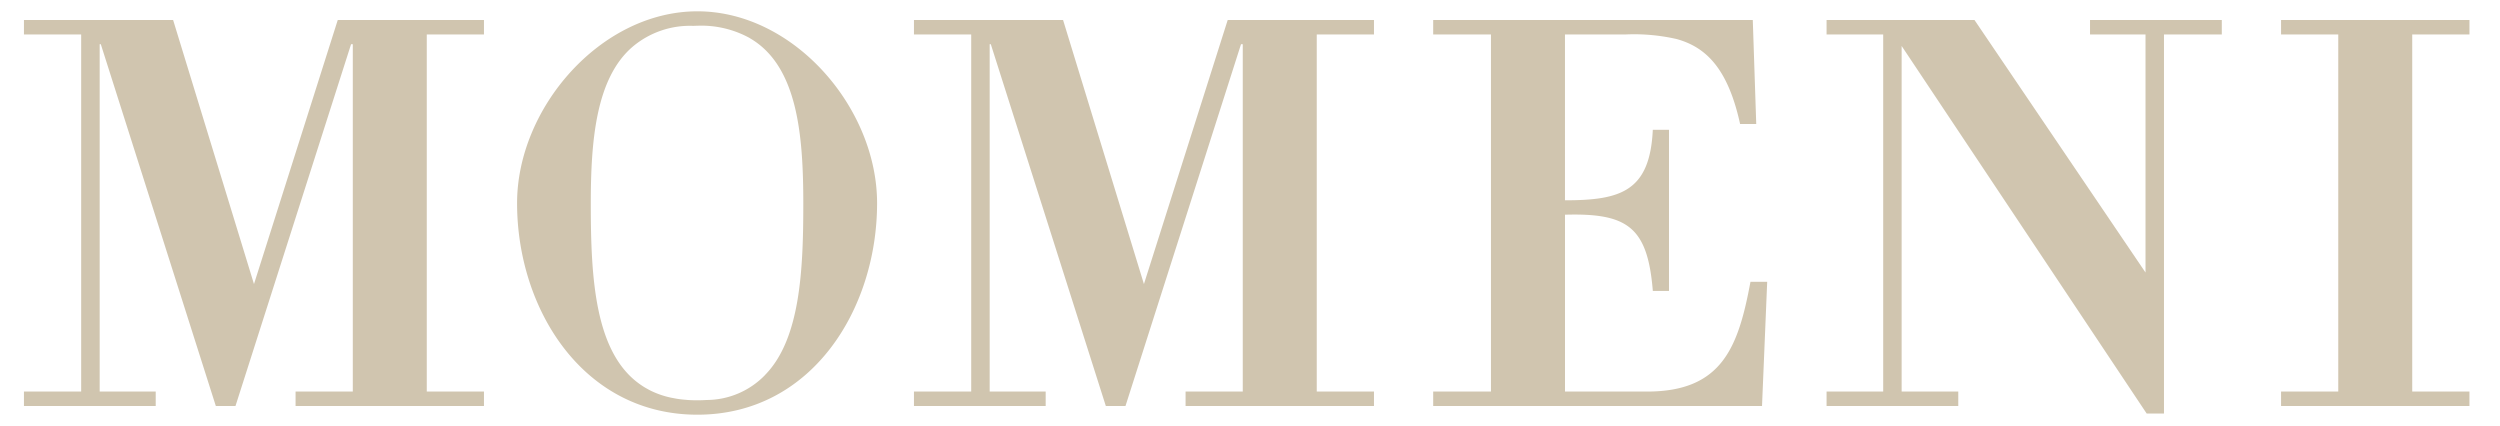<?xml version="1.0" encoding="UTF-8"?> <svg xmlns="http://www.w3.org/2000/svg" width="241.71" height="41.188" viewBox="0 0 241.71 41.188"><path d="M32.656,1.932l-8.1,25.533L16.737,1.932H2.315v1.4H7.848V37.856H2.315v1.4h12.74v-1.4H9.637V4.276h.11l11.12,34.979h1.9L33.942,4.276h.168v33.58H28.577v1.4H46.792v-1.4h-5.53V3.332h5.53v-1.4Z" fill="#d0c5af"></path><path d="M118.7,1.932l-8.1,25.533L102.781,1.932H88.365v1.4H93.9V37.856H88.365v1.4H101.1v-1.4H95.686V4.275h.11l11.12,34.98h1.9l11.17-34.98h.169V37.856h-5.529v1.4h18.216v-1.4h-5.533V3.332h5.533v-1.4Z" fill="#d0c5af"></path><path d="M157.231,3.329a18.49,18.49,0,0,1,4.863.443c2.85.783,4.971,2.851,6.145,8.214H169.8l-.334-10.054h-30.9v1.4h5.586V37.856h-5.586v1.4h31.793l.5-12.01h-1.617c-1.174,6.313-2.737,10.612-10,10.612H151.31v-17.1c6.035-.169,7.99,1.172,8.492,7.373h1.564V12.547H159.8c-.279,5.977-3.129,6.818-8.492,6.818V3.329Z" fill="#d0c5af"></path><path d="M202.072,1.932v1.4h5.365V26.349L190.9,1.932H176.6v1.4h5.475V37.856H176.6v1.4h12.734v-1.4h-5.476V4.446L207.548,39.98h1.675V3.332h5.589v-1.4Z" fill="#d0c5af"></path><path d="M220.542,1.932v1.4h5.531V37.856h-5.531v1.4h18.214v-1.4h-5.532V3.332h5.533v-1.4Z" fill="#d0c5af"></path><path d="M67.428,1.094c-9.334,0-17.435,9.333-17.435,18.55,0,10.226,6.369,20.45,17.435,20.45S84.8,29.87,84.8,19.644c0-9.217-8.047-18.55-17.375-18.55m6.531,35.178a7.89,7.89,0,0,1-5.632,2.4q-.441.029-.911.03c-.313,0-.624-.01-.933-.031l-.1-.01c-.245-.019-.486-.042-.716-.074-.208-.028-.407-.065-.6-.105l-.144-.025a8.38,8.38,0,0,1-2-.68.528.528,0,0,0-.053-.027c-.147-.074-.289-.156-.426-.233-.107-.061-.211-.123-.315-.193-.034-.022-.07-.045-.1-.068-4.506-3.009-4.906-10.272-4.906-17.542,0-6.048.475-12.147,4.051-15.2A8.579,8.579,0,0,1,66.994,2.5c.141,0,.278-.012.422-.012h.012a9.7,9.7,0,0,1,4.947,1.131.614.614,0,0,1,.062.034c.045.025.088.053.129.079,4.558,2.7,5.1,9.366,5.1,15.979,0,6.485-.311,13.11-3.713,16.558" fill="#d0c5af"></path></svg> 